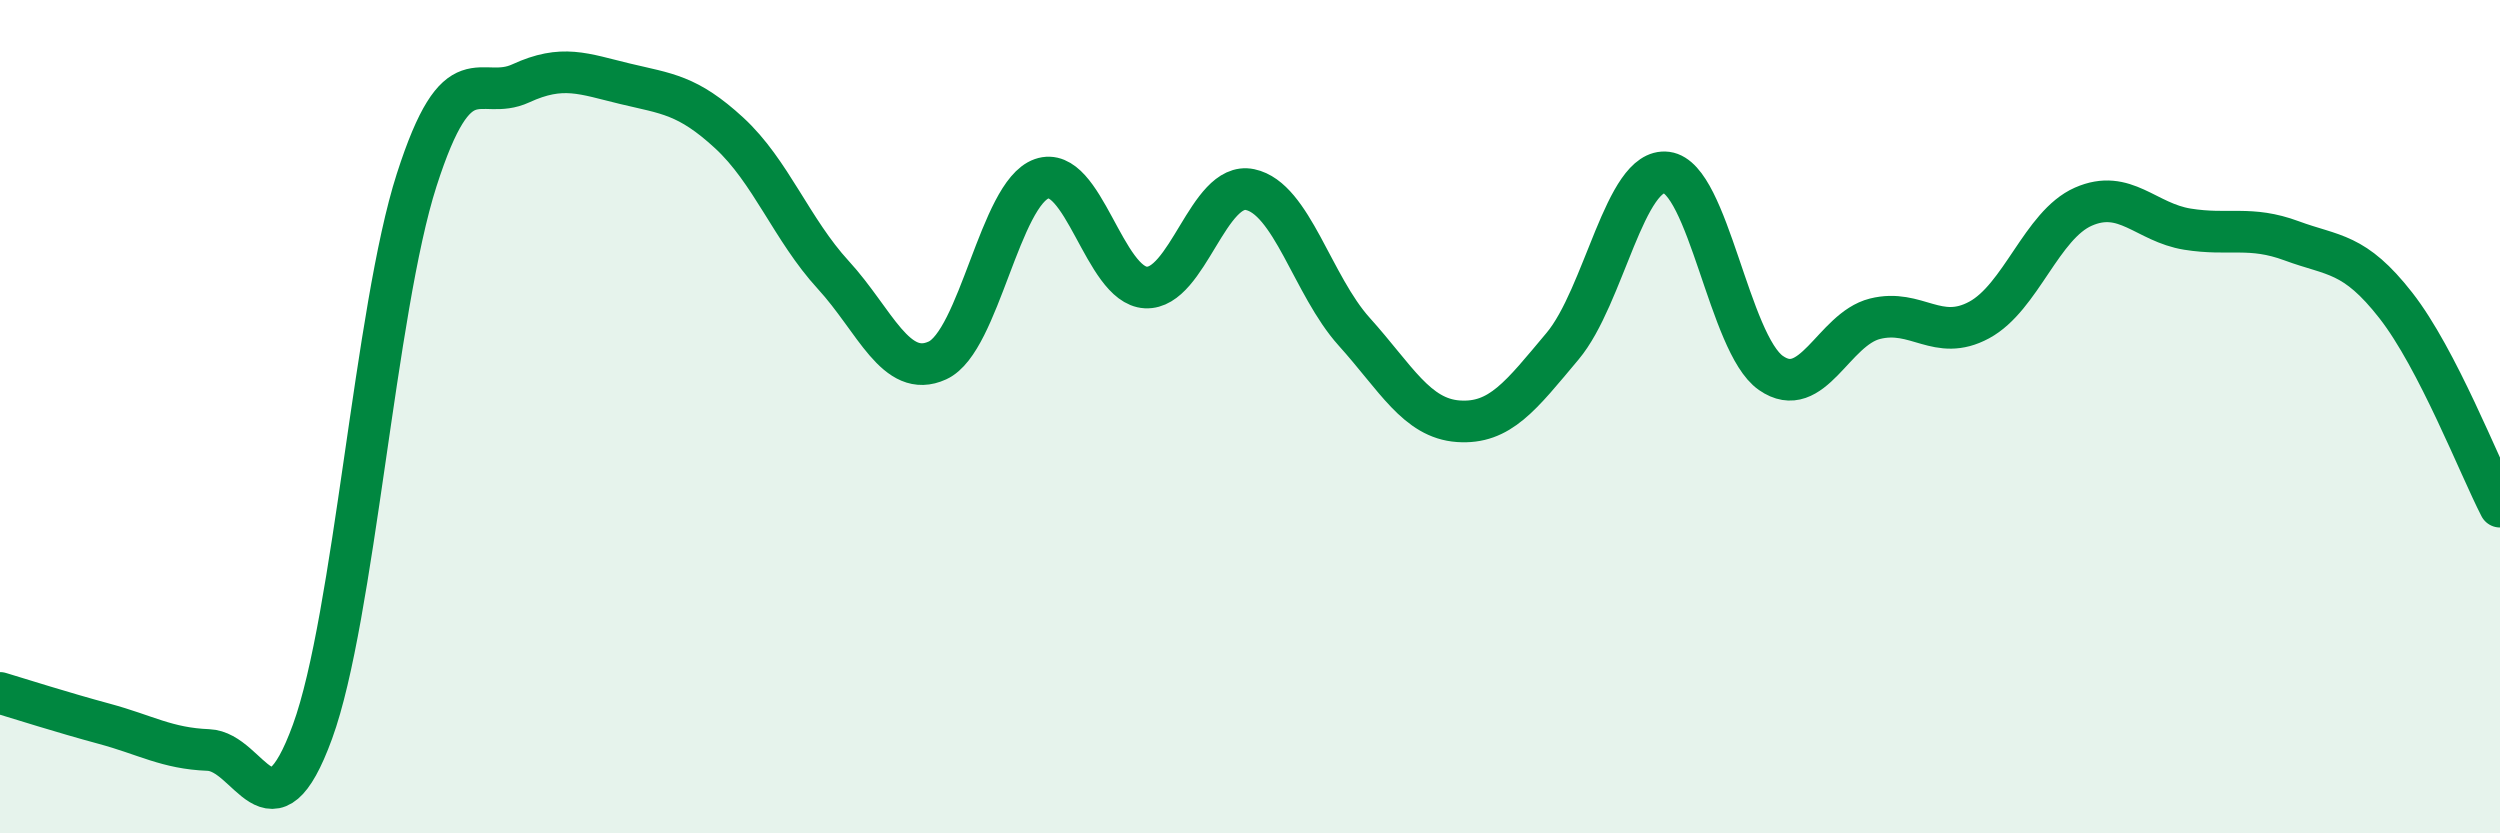 
    <svg width="60" height="20" viewBox="0 0 60 20" xmlns="http://www.w3.org/2000/svg">
      <path
        d="M 0,16.63 C 0.5,16.78 1.5,17.1 2.5,17.37 C 3.5,17.64 4,17.96 5,18 C 6,18.04 6.5,20.3 7.5,17.56 C 8.5,14.82 9,7.43 10,4.32 C 11,1.21 11.5,2.46 12.5,2 C 13.5,1.54 14,1.77 15,2.01 C 16,2.25 16.5,2.27 17.5,3.19 C 18.5,4.11 19,5.51 20,6.6 C 21,7.69 21.5,9.11 22.5,8.65 C 23.5,8.19 24,4.64 25,4.29 C 26,3.94 26.5,6.85 27.5,6.9 C 28.5,6.95 29,4.34 30,4.55 C 31,4.76 31.5,6.85 32.5,7.96 C 33.5,9.07 34,10.04 35,10.11 C 36,10.18 36.5,9.5 37.5,8.31 C 38.5,7.12 39,4.01 40,4.14 C 41,4.27 41.5,8.25 42.5,8.95 C 43.5,9.65 44,7.9 45,7.65 C 46,7.4 46.5,8.22 47.5,7.68 C 48.5,7.14 49,5.4 50,4.96 C 51,4.52 51.5,5.34 52.5,5.5 C 53.5,5.66 54,5.41 55,5.78 C 56,6.15 56.5,6.05 57.5,7.33 C 58.5,8.61 59.5,11.19 60,12.16L60 20L0 20Z"
        fill="#008740"
        opacity="0.1"
        stroke-linecap="round"
        stroke-linejoin="round"
      />
      <path
        d="M 0,16.63 C 0.5,16.78 1.5,17.1 2.5,17.37 C 3.5,17.64 4,17.96 5,18 C 6,18.04 6.5,20.3 7.5,17.56 C 8.5,14.82 9,7.43 10,4.32 C 11,1.21 11.5,2.46 12.5,2 C 13.5,1.54 14,1.77 15,2.01 C 16,2.25 16.5,2.27 17.5,3.19 C 18.5,4.11 19,5.51 20,6.6 C 21,7.69 21.5,9.11 22.5,8.65 C 23.5,8.19 24,4.64 25,4.29 C 26,3.94 26.5,6.85 27.5,6.9 C 28.5,6.95 29,4.34 30,4.55 C 31,4.76 31.5,6.85 32.5,7.96 C 33.5,9.07 34,10.04 35,10.11 C 36,10.18 36.5,9.5 37.5,8.31 C 38.5,7.12 39,4.01 40,4.14 C 41,4.27 41.5,8.25 42.5,8.95 C 43.5,9.65 44,7.9 45,7.65 C 46,7.4 46.5,8.22 47.5,7.68 C 48.5,7.14 49,5.4 50,4.96 C 51,4.52 51.5,5.34 52.5,5.5 C 53.5,5.66 54,5.41 55,5.78 C 56,6.15 56.5,6.05 57.5,7.33 C 58.5,8.61 59.5,11.19 60,12.16"
        stroke="#008740"
        stroke-width="1"
        fill="none"
        stroke-linecap="round"
        stroke-linejoin="round"
      />
    </svg>
  